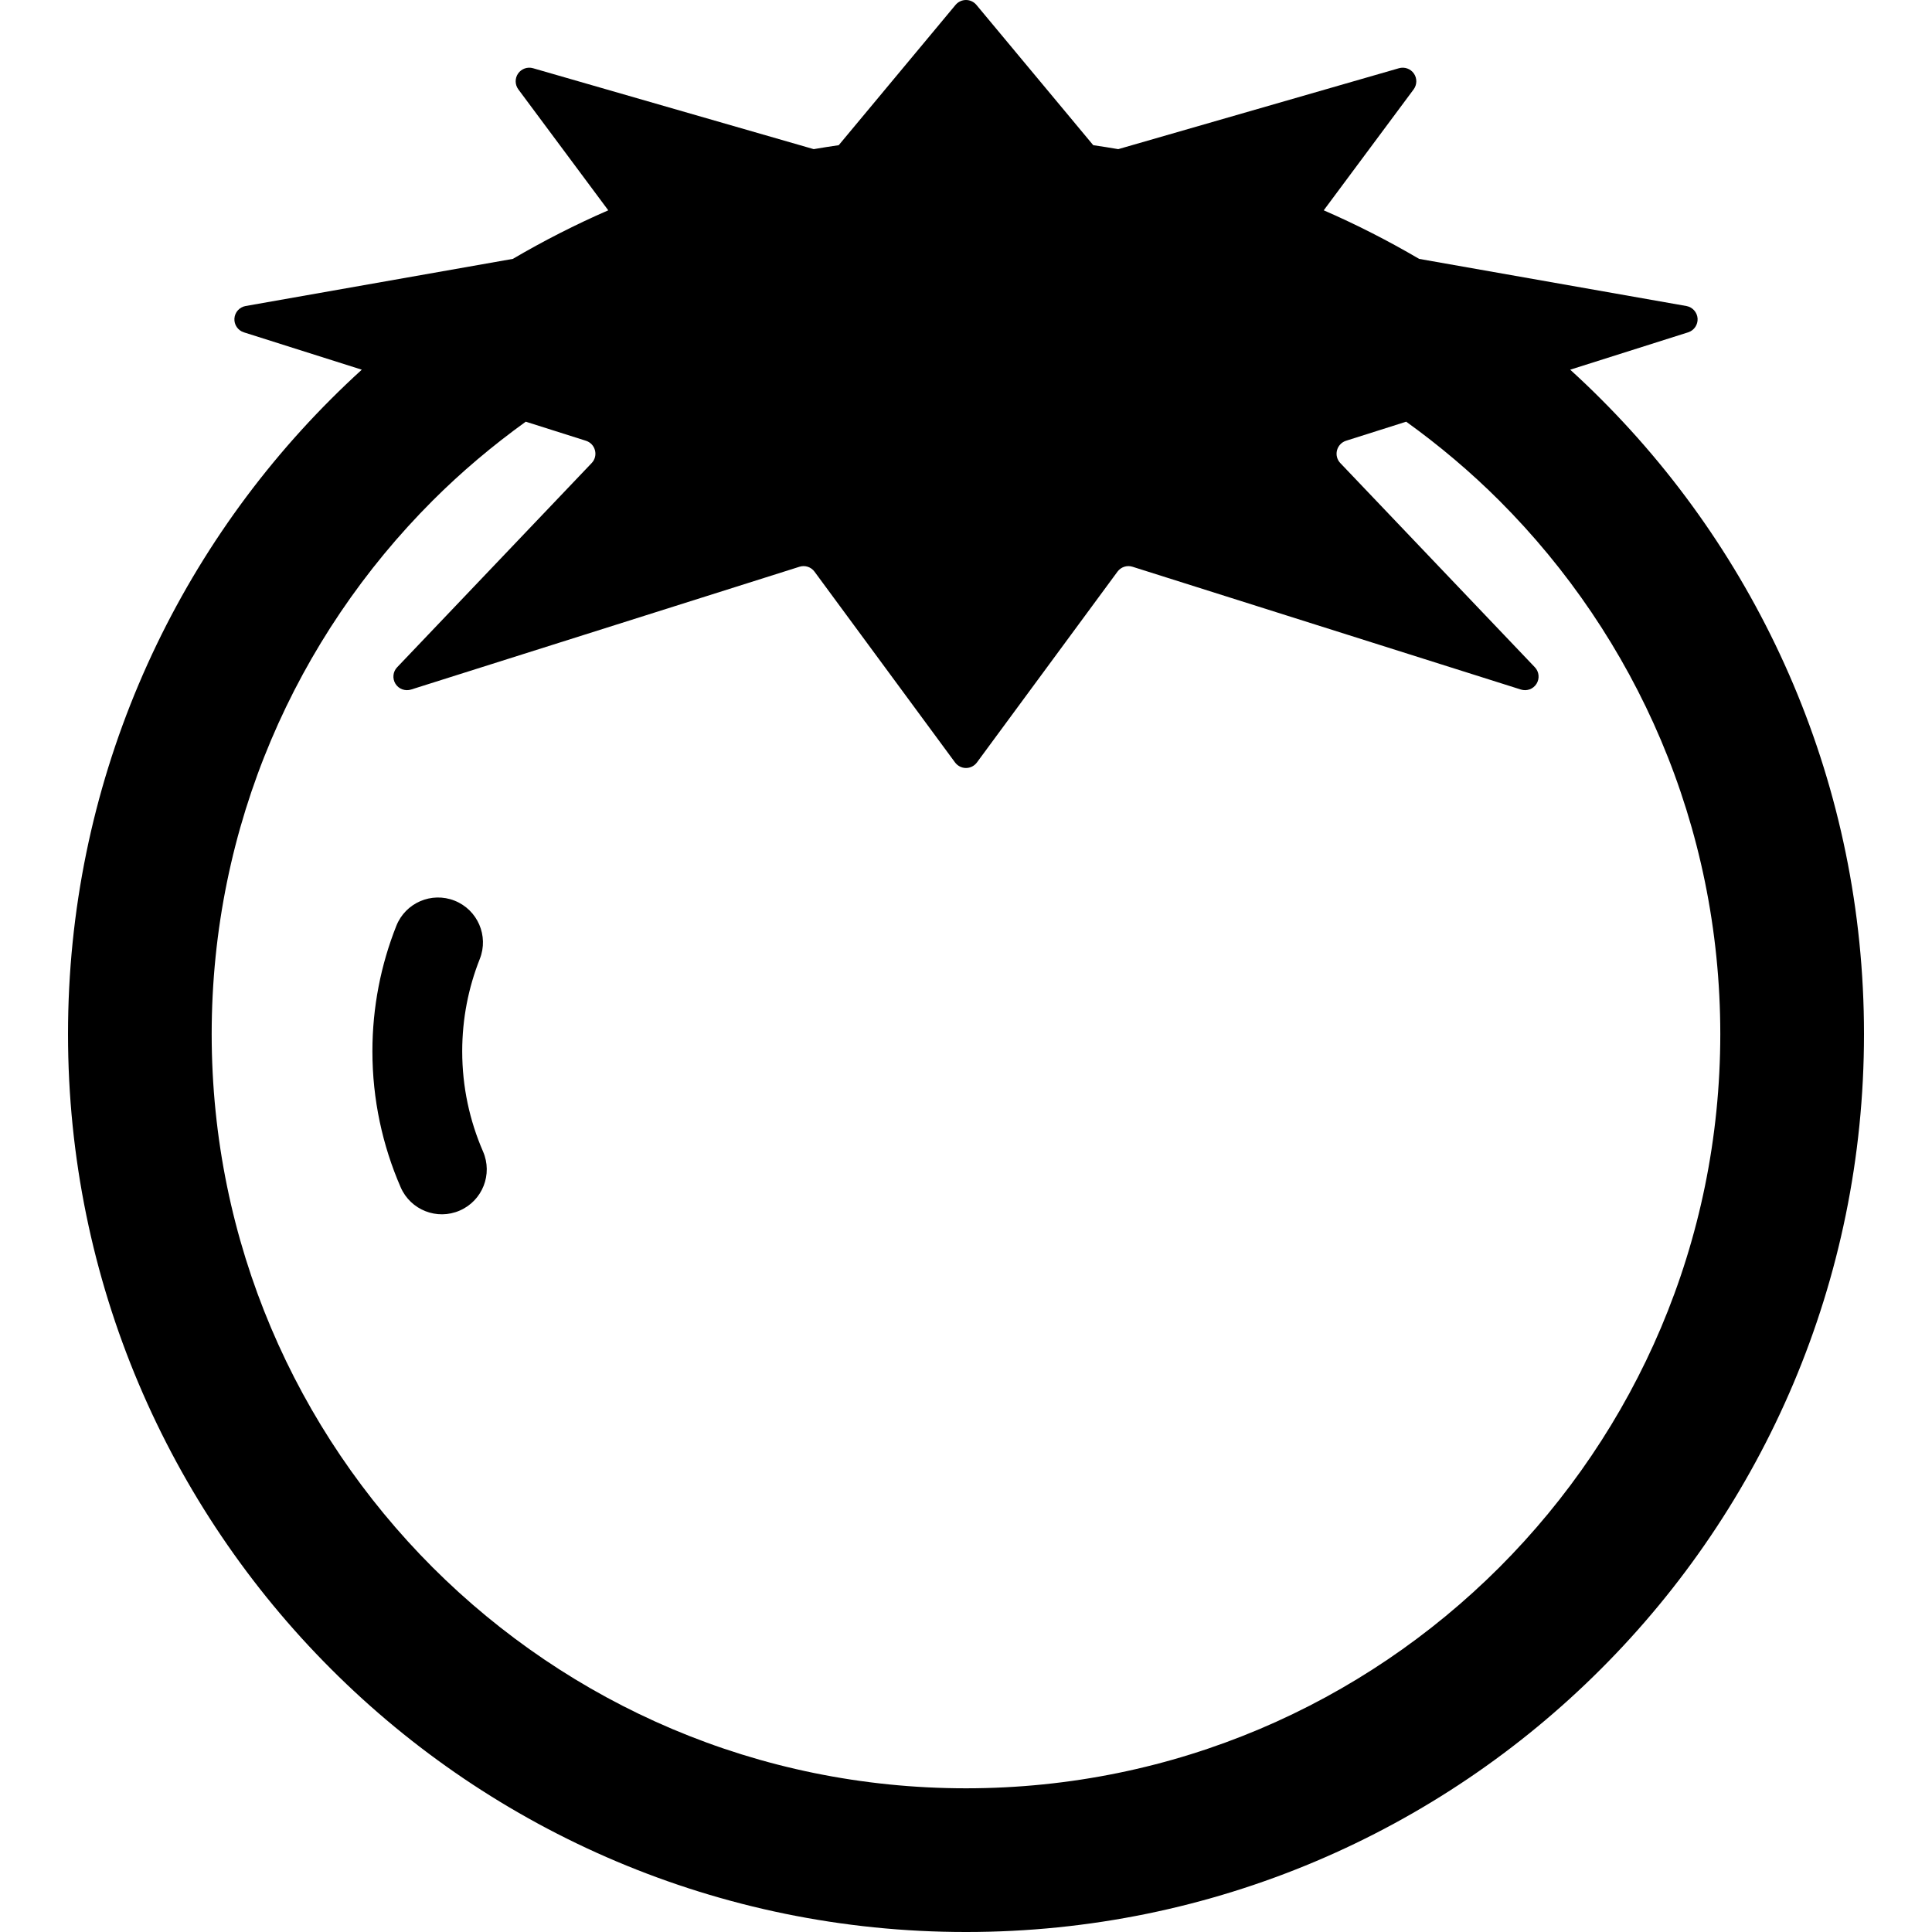 <?xml version="1.0" encoding="utf-8"?>

<!DOCTYPE svg PUBLIC "-//W3C//DTD SVG 1.1//EN" "http://www.w3.org/Graphics/SVG/1.1/DTD/svg11.dtd">
<!-- Скачано с сайта svg4.ru / Downloaded from svg4.ru -->
<svg height="800px" width="800px" version="1.1" id="_x32_" xmlns="http://www.w3.org/2000/svg" xmlns:xlink="http://www.w3.org/1999/xlink" 
	 viewBox="0 0 512 512"  xml:space="preserve">
<style type="text/css">
	.st0{fill:#000000;}
</style>
<g>
	<path class="st0" d="M424.267,105.749c-2.652-2.66-5.363-5.244-8.149-7.777l31.257-9.9c1.58-0.499,2.607-2.019,2.503-3.672
		c-0.12-1.647-1.341-3.01-2.965-3.3l-70.828-12.492c-8.134-4.768-16.567-9.08-25.282-12.872l23.822-32.046
		c0.916-1.236,0.954-2.935,0.067-4.202c-0.879-1.266-2.465-1.832-3.955-1.408l-74.388,21.446c-2.205-0.372-4.41-0.737-6.629-1.05
		L258.76,1.296C258.075,0.477,257.061,0,255.997,0c-1.066,0-2.078,0.477-2.764,1.296l-30.959,37.179
		c-2.22,0.314-4.425,0.678-6.63,1.05l-74.388-21.446c-1.483-0.424-3.07,0.142-3.956,1.408c-0.879,1.266-0.849,2.965,0.067,4.202
		l23.83,32.046c-8.723,3.792-17.156,8.105-25.29,12.872L65.08,81.1c-1.624,0.29-2.845,1.654-2.957,3.3
		c-0.112,1.653,0.924,3.173,2.504,3.672l31.249,9.9c-2.778,2.533-5.498,5.118-8.149,7.777
		c-43.034,43.004-69.71,102.62-69.702,168.278c-0.008,65.65,26.668,125.266,69.702,168.271
		c42.997,43.034,102.62,69.717,168.271,69.702c65.65,0.014,125.273-26.668,168.27-69.702c43.042-43.004,69.718-102.62,69.71-168.271
		C493.984,208.37,467.308,148.754,424.267,105.749z M397.345,415.368c-36.233,36.203-86.083,58.544-141.348,58.551
		c-55.259-0.008-105.116-22.348-141.349-58.551c-36.203-36.233-58.536-86.083-58.551-141.342
		c0.015-55.258,22.348-105.123,58.551-141.348c7.642-7.636,15.919-14.608,24.686-20.925l15.942,5.051
		c1.192,0.38,2.093,1.333,2.398,2.54c0.313,1.199-0.014,2.481-0.878,3.375l-51.549,54.11c-1.133,1.177-1.311,2.987-0.447,4.381
		c0.864,1.393,2.57,2.018,4.141,1.527l102.934-32.546c1.468-0.462,3.069,0.06,3.978,1.304l37.246,50.565
		c0.685,0.916,1.758,1.467,2.898,1.467c1.14,0,2.22-0.551,2.897-1.467l37.247-50.565c0.916-1.244,2.517-1.766,3.977-1.304
		l102.941,32.546c1.572,0.491,3.27-0.134,4.134-1.527c0.872-1.394,0.686-3.204-0.44-4.381l-51.556-54.11
		c-0.857-0.894-1.192-2.176-0.879-3.375c0.313-1.207,1.214-2.16,2.399-2.54l15.941-5.051c8.775,6.317,17.044,13.29,24.686,20.925
		c36.203,36.226,58.536,86.09,58.551,141.348C455.881,329.286,433.548,379.136,397.345,415.368z"/>
	<path class="st0" d="M122.491,278.616c0-8.671,1.654-16.91,4.656-24.478c2.428-6.108-0.567-13.028-6.674-15.45
		c-6.101-2.421-13.022,0.559-15.443,6.674c-4.09,10.295-6.339,21.543-6.339,33.254c0,12.775,2.682,24.985,7.494,36.032
		c2.622,6.027,9.64,8.79,15.658,6.16c6.027-2.622,8.79-9.632,6.161-15.658C124.465,297,122.491,288.062,122.491,278.616z"/>
</g>
</svg>